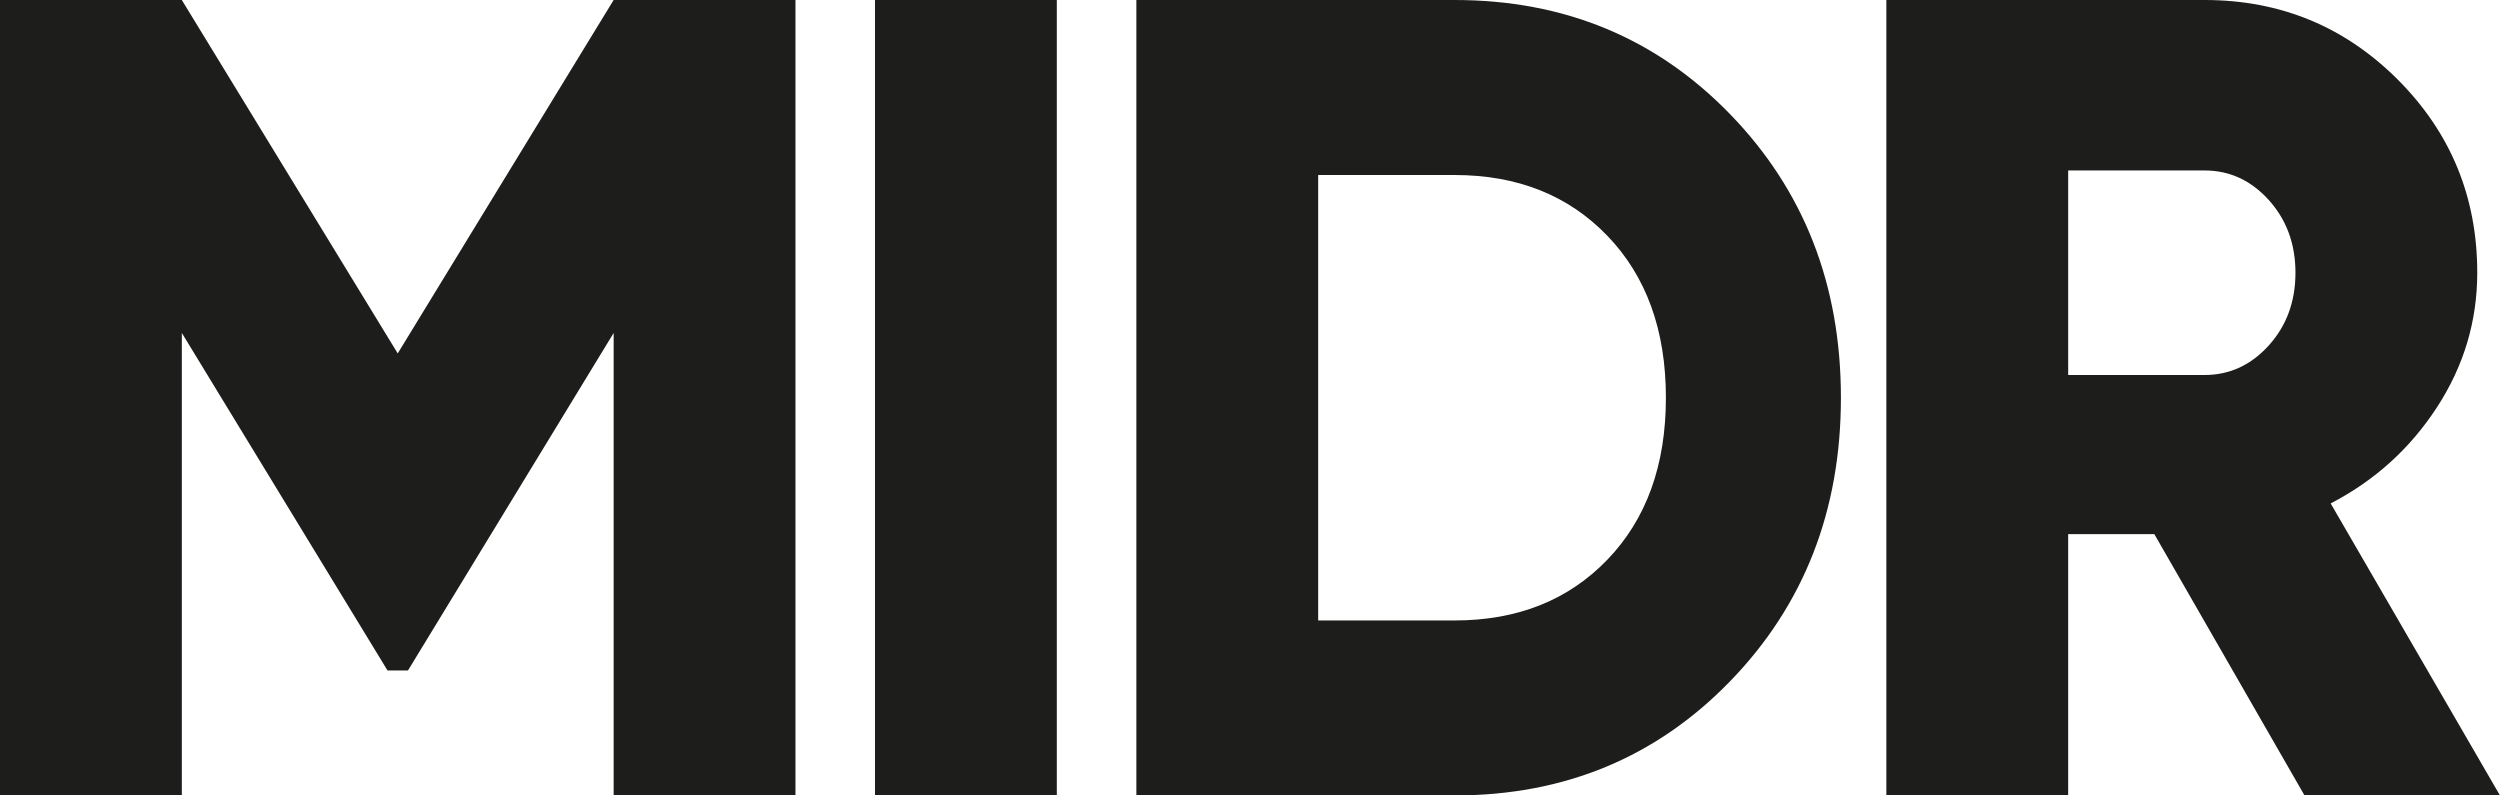 <svg xmlns="http://www.w3.org/2000/svg" id="Camada_2" data-name="Camada 2" viewBox="0 0 147.087 46.801"><defs><style>      .cls-1 {        fill: #1d1d1b;        stroke-width: 0px;      }    </style></defs><g id="Camada_1-2" data-name="Camada 1"><g><path class="cls-1" d="M46.801,0v46.801h-10.697v-27.211l-12.101,19.857h-1.204l-12.101-19.857v27.211H0V0h10.697l12.703,20.793L36.103,0h10.697Z"></path><path class="cls-1" d="M51.48,0h10.697v46.801h-10.697V0Z"></path><path class="cls-1" d="M85.578,0c6.462,0,11.867,2.24,16.213,6.719,4.346,4.479,6.519,10.04,6.519,16.681,0,6.642-2.173,12.202-6.519,16.681-4.346,4.48-9.751,6.719-16.213,6.719h-18.72V0h18.72ZM85.578,36.505c3.699,0,6.696-1.192,8.992-3.577,2.295-2.384,3.443-5.56,3.443-9.527,0-3.967-1.148-7.142-3.443-9.527-2.296-2.384-5.293-3.577-8.992-3.577h-8.023v26.208h8.023Z"></path><path class="cls-1" d="M135.587,46.801l-8.839-15.377h-5.068v15.377h-10.697V0h18.72c4.457,0,8.245,1.561,11.366,4.68,3.119,3.12,4.68,6.909,4.68,11.366,0,2.853-.792,5.494-2.374,7.923-1.583,2.43-3.667,4.312-6.251,5.65l9.962,17.182h-11.5ZM121.681,10.029v12.034h8.023c1.471,0,2.73-.579,3.778-1.738,1.047-1.158,1.571-2.584,1.571-4.279,0-1.693-.525-3.119-1.571-4.279-1.048-1.158-2.307-1.738-3.778-1.738h-8.023Z"></path></g></g></svg>